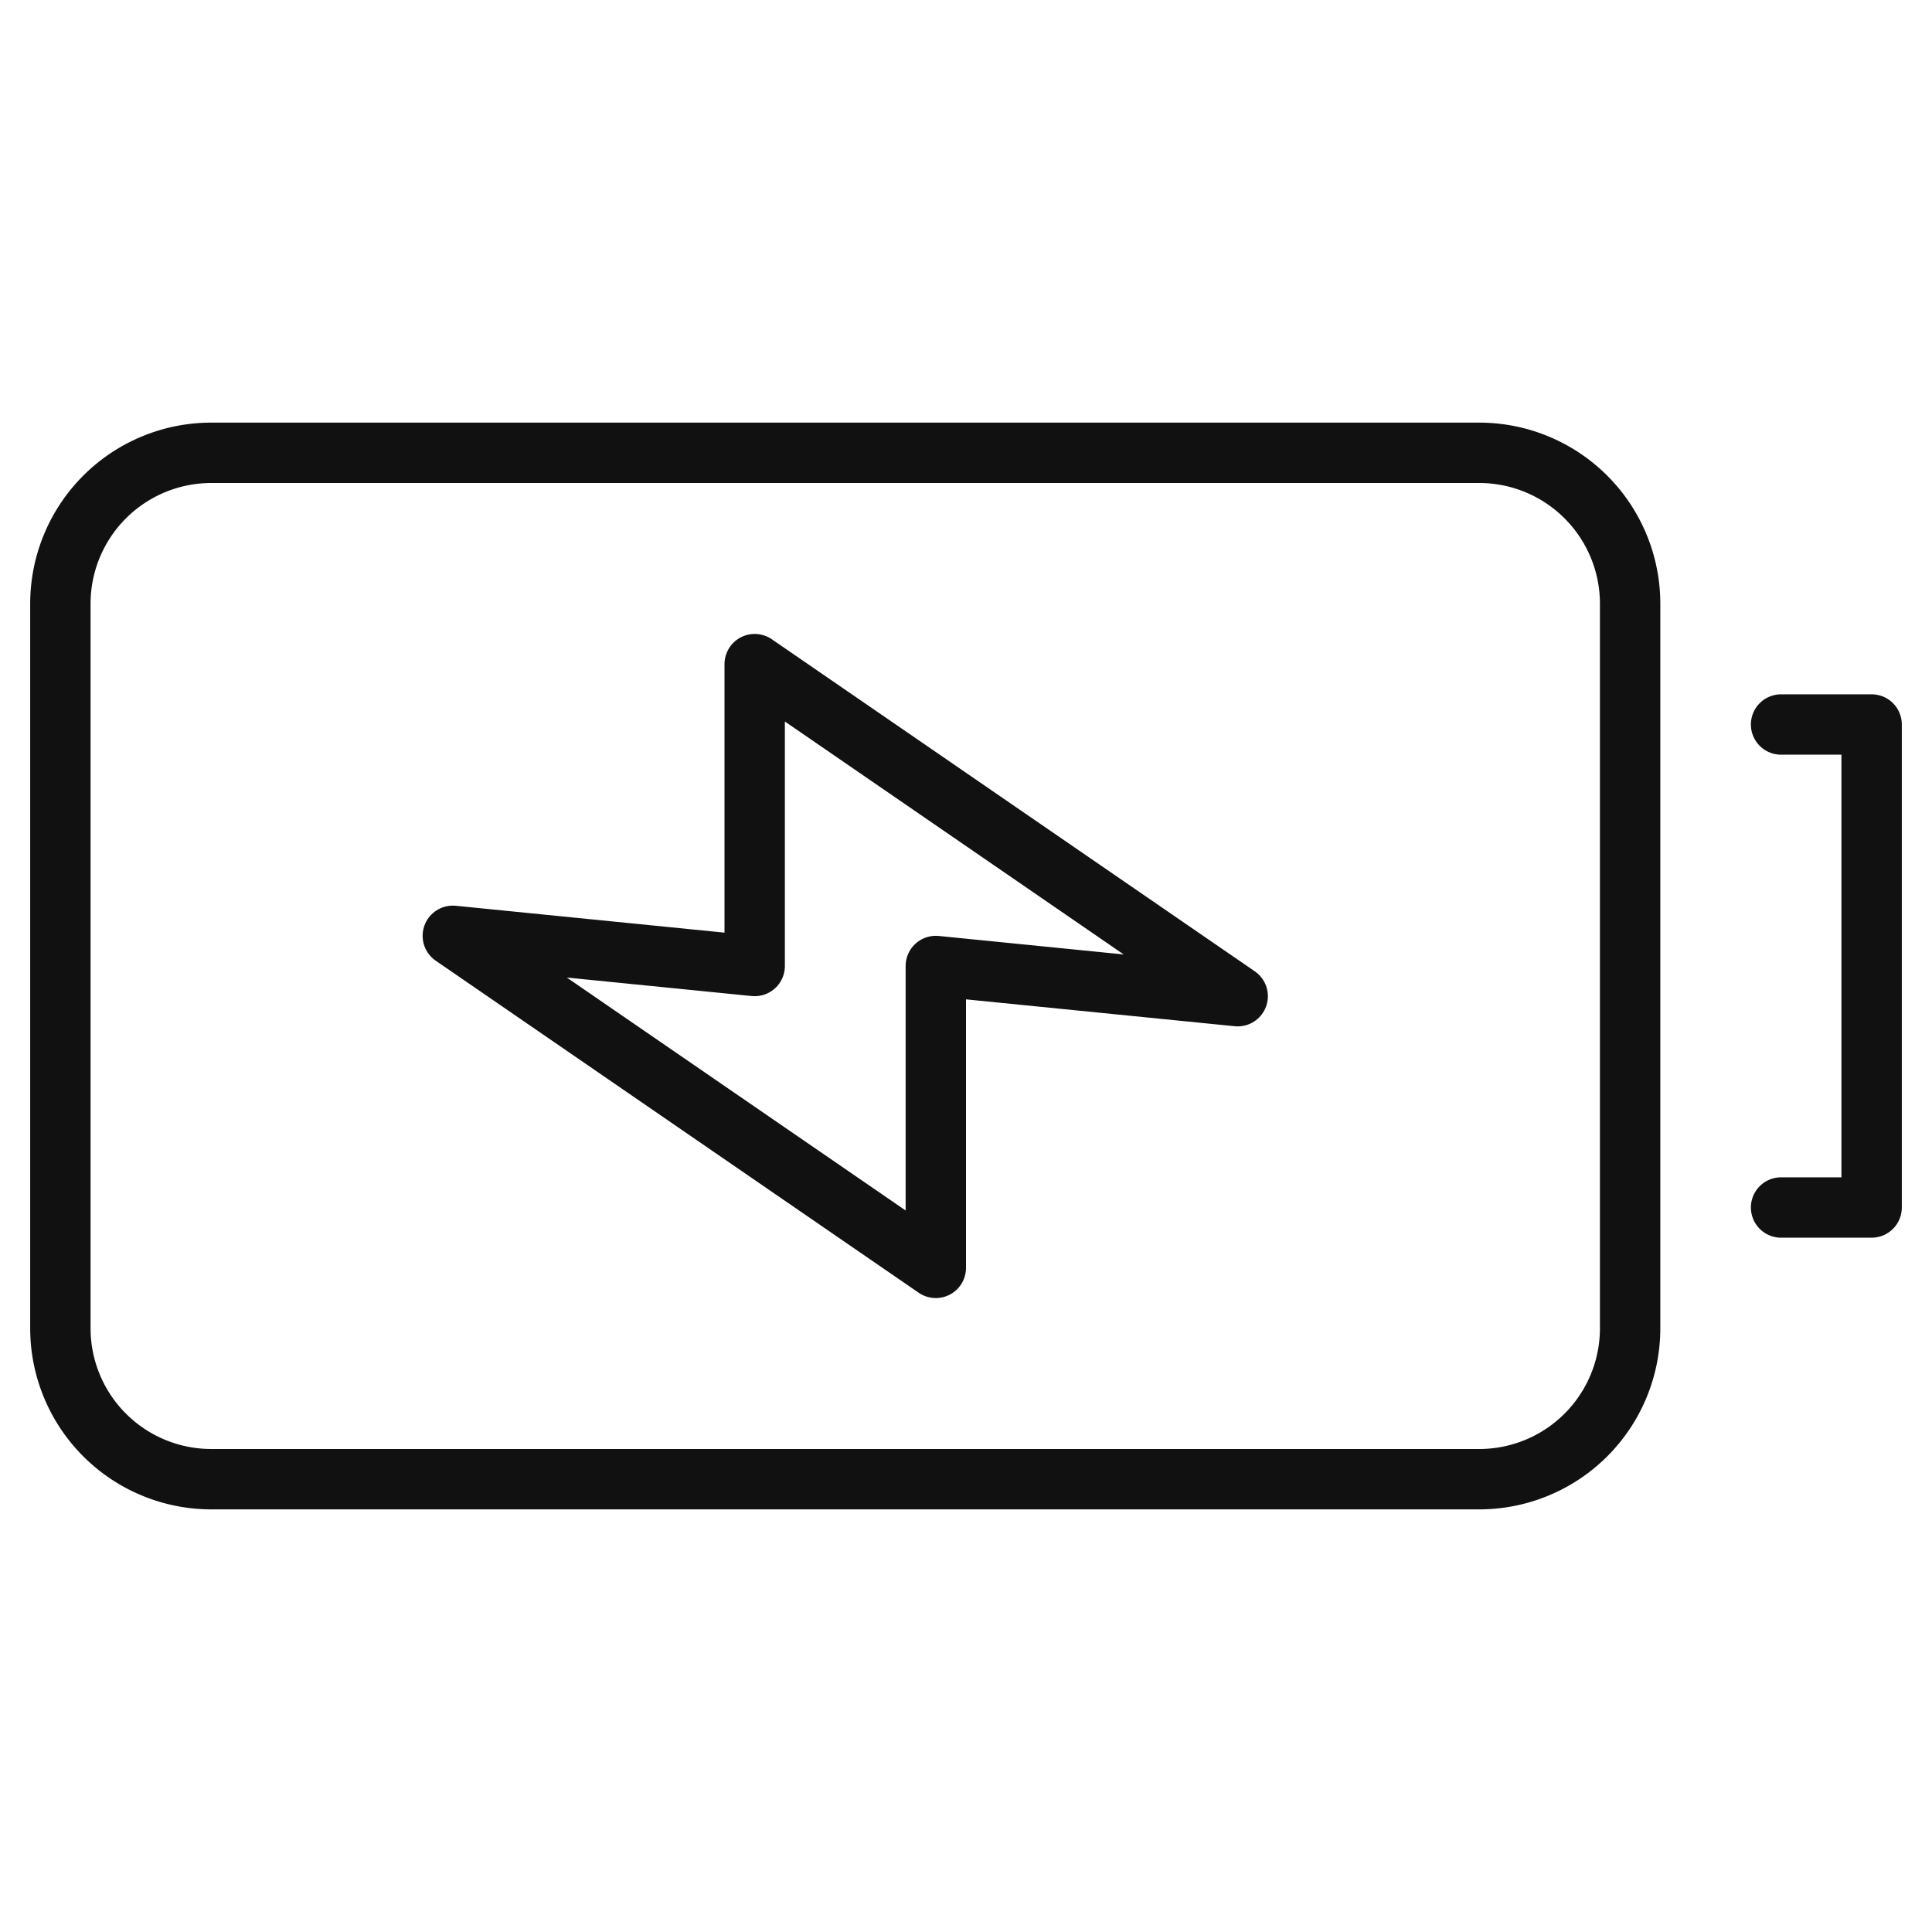 <svg xmlns="http://www.w3.org/2000/svg" viewBox="0 0 64 64" width="64" height="64"><g class="nc-icon-wrapper" stroke-linecap="round" stroke-linejoin="round" stroke-width="2" fill="#111111" stroke="#111111"><polyline data-color="color-2" points="59 24 62 24 62 40 59 40" fill="none" stroke-miterlimit="10"></polyline><polygon data-color="color-2" points="41 33 25 22 25 32 15 31 31 42 31 32 41 33" fill="none" stroke-miterlimit="10"></polygon><path d="M49,49H7a5,5,0,0,1-5-5V20a5,5,0,0,1,5-5H49a5,5,0,0,1,5,5V44A5,5,0,0,1,49,49Z" fill="none" stroke="#111111" stroke-miterlimit="10"></path></g></svg>